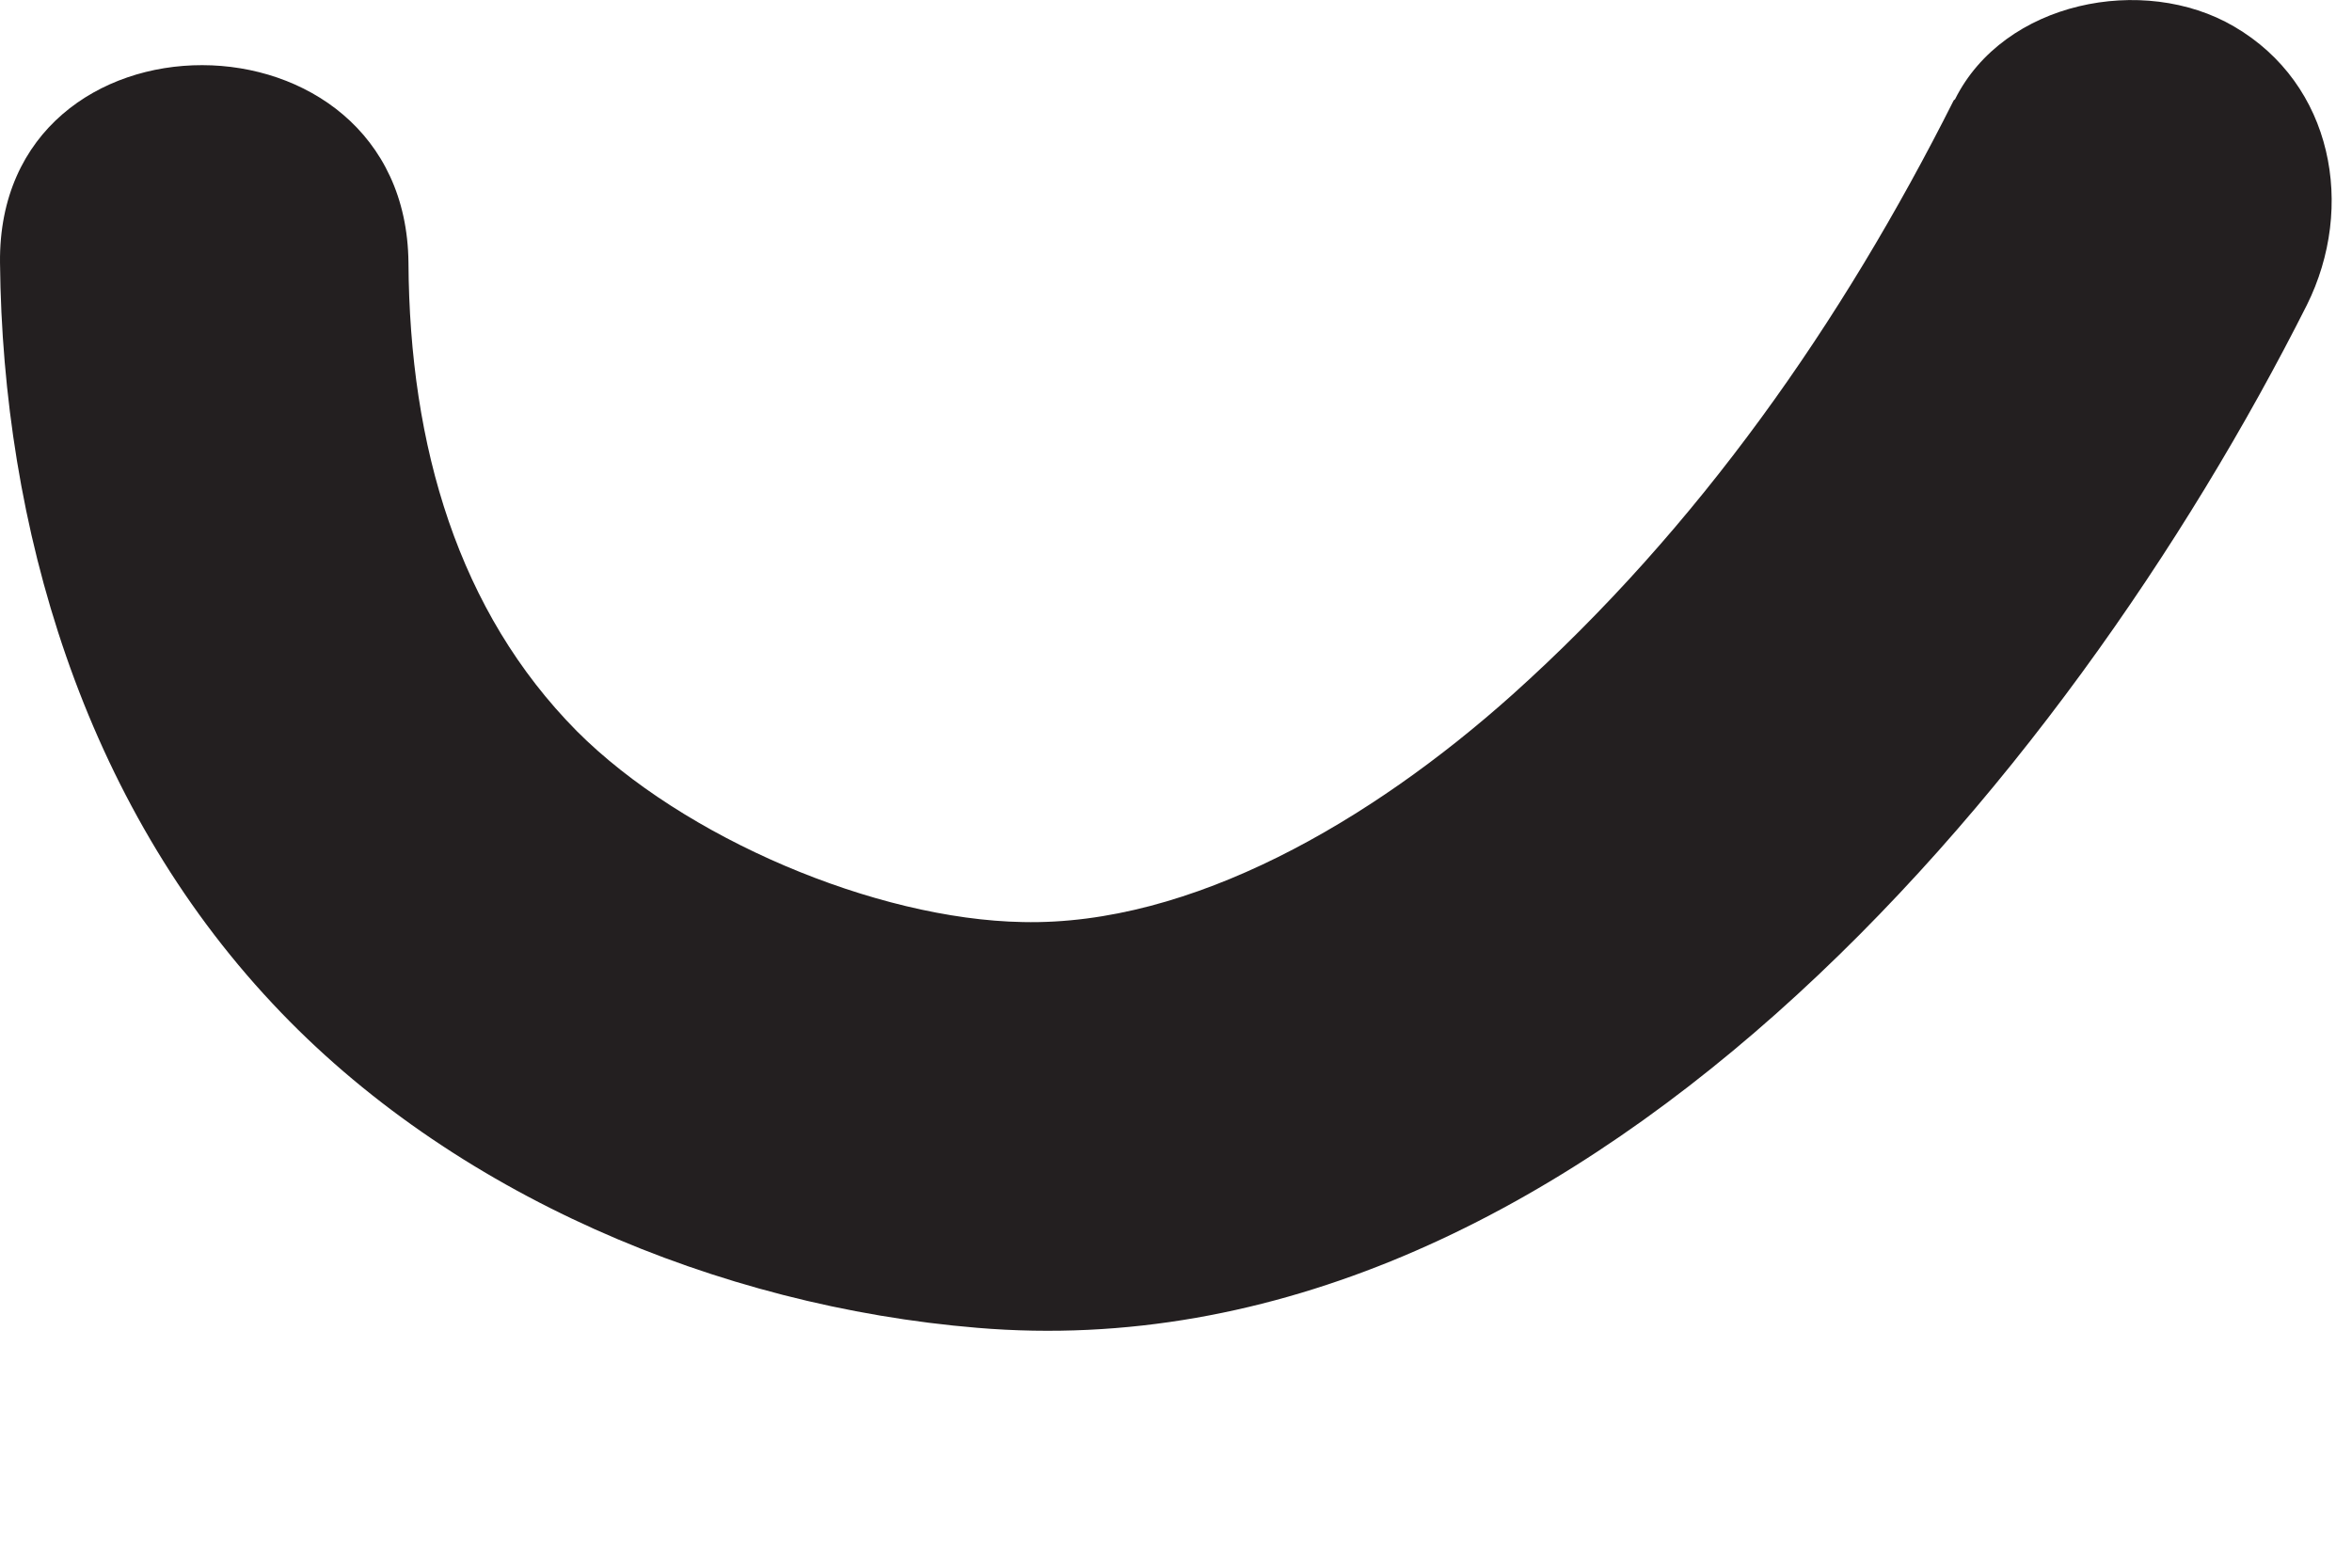 <?xml version="1.0" encoding="utf-8"?>
<svg xmlns="http://www.w3.org/2000/svg" fill="none" height="100%" overflow="visible" preserveAspectRatio="none" style="display: block;" viewBox="0 0 9 6" width="100%">
<path d="M7.476 0.384C7.048 1.235 6.5 2.019 5.788 2.658C5.245 3.144 4.558 3.543 3.914 3.529C3.351 3.519 2.615 3.207 2.207 2.798C1.755 2.341 1.567 1.711 1.563 1.005C1.553 -0 -0.01 -0.005 4.41971e-05 1.005C0.01 2.014 0.317 3.067 1.043 3.841C1.726 4.572 2.75 5 3.74 5.082C6.024 5.274 7.909 2.99 8.827 1.168C9.014 0.793 8.928 0.322 8.548 0.101C8.202 -0.101 7.668 0.005 7.481 0.38L7.476 0.384Z" fill="#231F20" id="Vector"/>
</svg>